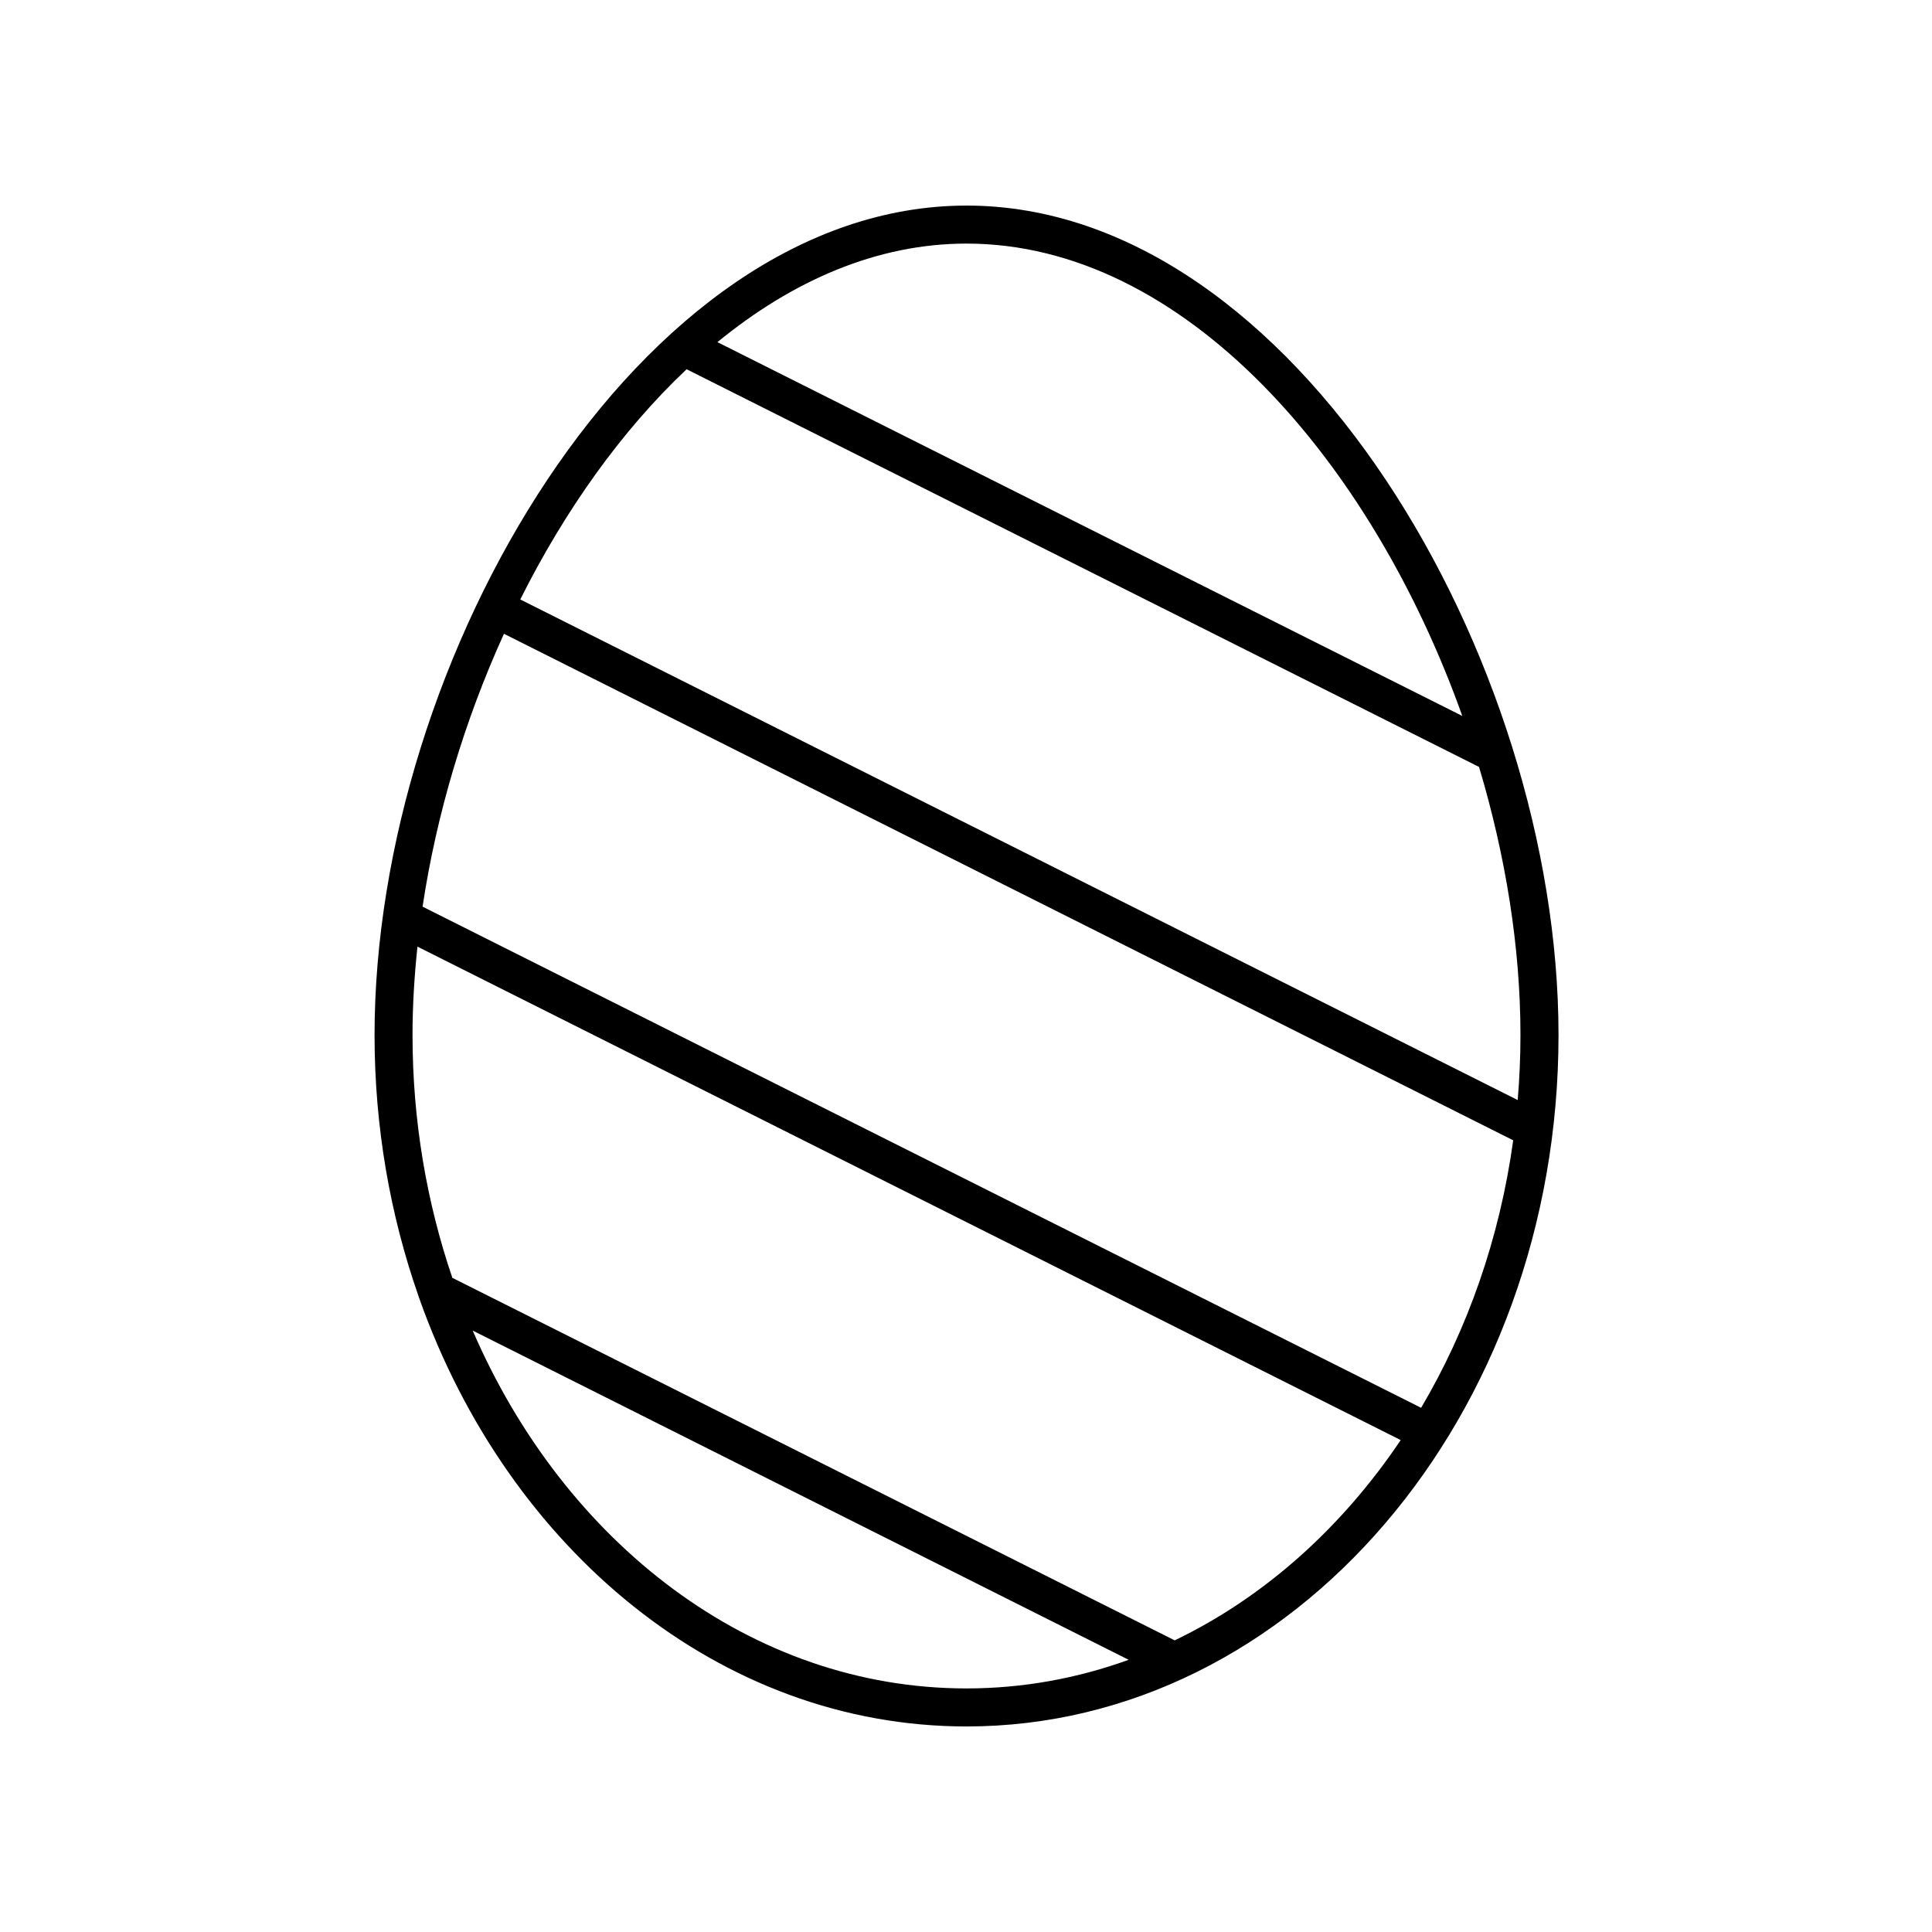 <?xml version="1.0" encoding="UTF-8"?>
<!-- The Best Svg Icon site in the world: iconSvg.co, Visit us! https://iconsvg.co -->
<svg fill="#000000" width="800px" height="800px" version="1.1" viewBox="144 144 512 512" xmlns="http://www.w3.org/2000/svg">
 <path d="m400.14 198.48c-86.906 0-156.88 120.25-156.88 219.8 0 24.445 4.152 47.77 11.621 69.113 0.062 0.25 0.141 0.477 0.242 0.715 23.559 66.496 79.676 113.42 145.02 113.42 86.508 0 156.88-82.203 156.88-183.25 0.004-99.559-69.977-219.8-156.88-219.8zm131.39 135.26-197.4-99.07c19.828-16.258 42.23-26.117 66.008-26.117 57.684 0 107.36 57.73 131.39 125.19zm-10.922 183.34-264.62-132.81c3.688-24.57 11.133-49.375 21.566-72.309l267.46 134.23c-3.59 26.023-12.117 50.102-24.402 70.887zm-251.34-20.465 173.84 87.25c-13.602 4.922-28.027 7.586-42.98 7.586-57.055 0-106.58-38.617-130.86-94.836zm186.04 82.098-191.43-96.074c-6.785-19.91-10.555-41.617-10.555-64.355 0-7.699 0.473-15.531 1.309-23.418l260.57 130.77c-15.645 23.277-36.23 41.711-59.891 53.074zm90.898-143.19-264.33-132.66c11.812-23.582 26.816-44.727 44.082-61.008l210 105.39c7.066 23.555 10.98 47.883 10.98 71.043 0 5.812-0.254 11.562-0.73 17.238z"/>
</svg>